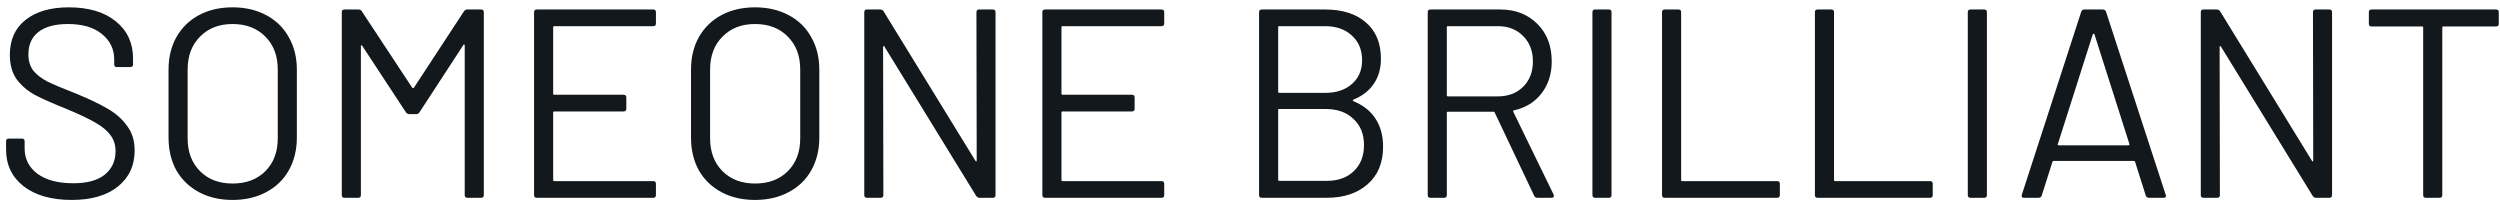 <svg width="316" height="26" viewBox="0 0 316 26" fill="none" xmlns="http://www.w3.org/2000/svg">
<path d="M9.064 25.272C6.503 25.272 4.474 24.694 2.978 23.538C1.505 22.382 0.768 20.841 0.768 18.914V17.86C0.768 17.633 0.881 17.52 1.108 17.52H2.774C3.001 17.52 3.114 17.633 3.114 17.86V18.778C3.114 20.093 3.658 21.158 4.746 21.974C5.834 22.767 7.341 23.164 9.268 23.164C11.013 23.164 12.339 22.801 13.246 22.076C14.153 21.328 14.606 20.342 14.606 19.118C14.606 18.325 14.391 17.645 13.96 17.078C13.552 16.511 12.906 15.979 12.022 15.48C11.161 14.981 9.937 14.403 8.35 13.746C6.65 13.066 5.324 12.477 4.372 11.978C3.443 11.457 2.683 10.799 2.094 10.006C1.527 9.19 1.244 8.17 1.244 6.946C1.244 5.042 1.901 3.569 3.216 2.526C4.553 1.461 6.378 0.928 8.69 0.928C11.206 0.928 13.189 1.517 14.64 2.696C16.091 3.875 16.816 5.439 16.816 7.388V8.136C16.816 8.363 16.703 8.476 16.476 8.476H14.776C14.549 8.476 14.436 8.363 14.436 8.136V7.524C14.436 6.209 13.915 5.133 12.872 4.294C11.852 3.455 10.424 3.036 8.588 3.036C6.979 3.036 5.743 3.365 4.882 4.022C4.021 4.679 3.59 5.631 3.59 6.878C3.59 7.694 3.794 8.374 4.202 8.918C4.633 9.439 5.233 9.904 6.004 10.312C6.797 10.697 8.01 11.207 9.642 11.842C11.297 12.522 12.623 13.157 13.62 13.746C14.64 14.335 15.456 15.061 16.068 15.922C16.703 16.761 17.02 17.792 17.02 19.016C17.02 20.92 16.317 22.439 14.912 23.572C13.507 24.705 11.557 25.272 9.064 25.272ZM29.395 25.272C27.786 25.272 26.369 24.943 25.145 24.286C23.922 23.629 22.97 22.711 22.29 21.532C21.632 20.331 21.303 18.948 21.303 17.384V8.816C21.303 7.252 21.632 5.881 22.29 4.702C22.97 3.501 23.922 2.571 25.145 1.914C26.369 1.257 27.786 0.928 29.395 0.928C31.005 0.928 32.422 1.257 33.645 1.914C34.892 2.571 35.844 3.501 36.502 4.702C37.181 5.881 37.522 7.252 37.522 8.816V17.384C37.522 18.948 37.181 20.331 36.502 21.532C35.844 22.711 34.892 23.629 33.645 24.286C32.422 24.943 31.005 25.272 29.395 25.272ZM29.395 23.198C31.118 23.198 32.501 22.677 33.544 21.634C34.586 20.591 35.108 19.209 35.108 17.486V8.782C35.108 7.059 34.586 5.677 33.544 4.634C32.501 3.569 31.118 3.036 29.395 3.036C27.695 3.036 26.324 3.569 25.282 4.634C24.239 5.677 23.718 7.059 23.718 8.782V17.486C23.718 19.209 24.239 20.591 25.282 21.634C26.324 22.677 27.695 23.198 29.395 23.198ZM58.638 1.438C58.751 1.279 58.887 1.2 59.046 1.2H60.814C61.041 1.2 61.154 1.313 61.154 1.54V24.66C61.154 24.887 61.041 25 60.814 25H59.08C58.853 25 58.74 24.887 58.74 24.66V5.756C58.74 5.688 58.717 5.643 58.672 5.62C58.627 5.597 58.593 5.62 58.57 5.688L53.028 14.188C52.914 14.347 52.779 14.426 52.62 14.426H51.736C51.577 14.426 51.441 14.358 51.328 14.222L45.786 5.79C45.763 5.722 45.729 5.699 45.684 5.722C45.639 5.745 45.616 5.79 45.616 5.858V24.66C45.616 24.887 45.502 25 45.276 25H43.542C43.315 25 43.202 24.887 43.202 24.66V1.54C43.202 1.313 43.315 1.2 43.542 1.2H45.31C45.491 1.2 45.627 1.268 45.718 1.404L52.11 11.094C52.133 11.117 52.166 11.128 52.212 11.128C52.257 11.128 52.291 11.117 52.314 11.094L58.638 1.438ZM82.909 2.968C82.909 3.195 82.795 3.308 82.569 3.308H70.056C69.966 3.308 69.921 3.353 69.921 3.444V11.842C69.921 11.933 69.966 11.978 70.056 11.978H78.829C79.055 11.978 79.168 12.091 79.168 12.318V13.746C79.168 13.973 79.055 14.086 78.829 14.086H70.056C69.966 14.086 69.921 14.131 69.921 14.222V22.756C69.921 22.847 69.966 22.892 70.056 22.892H82.569C82.795 22.892 82.909 23.005 82.909 23.232V24.66C82.909 24.887 82.795 25 82.569 25H67.847C67.62 25 67.507 24.887 67.507 24.66V1.54C67.507 1.313 67.62 1.2 67.847 1.2H82.569C82.795 1.2 82.909 1.313 82.909 1.54V2.968ZM95.436 25.272C93.827 25.272 92.41 24.943 91.186 24.286C89.963 23.629 89.01 22.711 88.331 21.532C87.673 20.331 87.344 18.948 87.344 17.384V8.816C87.344 7.252 87.673 5.881 88.331 4.702C89.01 3.501 89.963 2.571 91.186 1.914C92.41 1.257 93.827 0.928 95.436 0.928C97.046 0.928 98.463 1.257 99.686 1.914C100.933 2.571 101.885 3.501 102.542 4.702C103.222 5.881 103.562 7.252 103.562 8.816V17.384C103.562 18.948 103.222 20.331 102.542 21.532C101.885 22.711 100.933 23.629 99.686 24.286C98.463 24.943 97.046 25.272 95.436 25.272ZM95.436 23.198C97.159 23.198 98.542 22.677 99.585 21.634C100.627 20.591 101.148 19.209 101.148 17.486V8.782C101.148 7.059 100.627 5.677 99.585 4.634C98.542 3.569 97.159 3.036 95.436 3.036C93.737 3.036 92.365 3.569 91.323 4.634C90.28 5.677 89.758 7.059 89.758 8.782V17.486C89.758 19.209 90.28 20.591 91.323 21.634C92.365 22.677 93.737 23.198 95.436 23.198ZM123.421 1.54C123.421 1.313 123.534 1.2 123.761 1.2H125.495C125.722 1.2 125.835 1.313 125.835 1.54V24.66C125.835 24.887 125.722 25 125.495 25H123.795C123.636 25 123.5 24.921 123.387 24.762L111.793 5.892C111.77 5.824 111.736 5.801 111.691 5.824C111.646 5.824 111.623 5.858 111.623 5.926L111.657 24.66C111.657 24.887 111.544 25 111.317 25H109.583C109.356 25 109.243 24.887 109.243 24.66V1.54C109.243 1.313 109.356 1.2 109.583 1.2H111.283C111.442 1.2 111.578 1.279 111.691 1.438L123.285 20.308C123.308 20.376 123.342 20.41 123.387 20.41C123.432 20.387 123.455 20.342 123.455 20.274L123.421 1.54ZM147.157 2.968C147.157 3.195 147.043 3.308 146.817 3.308H134.305C134.214 3.308 134.169 3.353 134.169 3.444V11.842C134.169 11.933 134.214 11.978 134.305 11.978H143.077C143.303 11.978 143.417 12.091 143.417 12.318V13.746C143.417 13.973 143.303 14.086 143.077 14.086H134.305C134.214 14.086 134.169 14.131 134.169 14.222V22.756C134.169 22.847 134.214 22.892 134.305 22.892H146.817C147.043 22.892 147.157 23.005 147.157 23.232V24.66C147.157 24.887 147.043 25 146.817 25H132.095C131.868 25 131.755 24.887 131.755 24.66V1.54C131.755 1.313 131.868 1.2 132.095 1.2H146.817C147.043 1.2 147.157 1.313 147.157 1.54V2.968ZM171.081 12.59C170.968 12.658 170.968 12.726 171.081 12.794C172.305 13.293 173.235 14.029 173.869 15.004C174.504 15.979 174.821 17.157 174.821 18.54C174.821 20.58 174.164 22.167 172.849 23.3C171.557 24.433 169.846 25 167.715 25H159.487C159.261 25 159.147 24.887 159.147 24.66V1.54C159.147 1.313 159.261 1.2 159.487 1.2H167.477C169.676 1.2 171.399 1.744 172.645 2.832C173.915 3.92 174.549 5.45 174.549 7.422C174.549 8.669 174.243 9.734 173.631 10.618C173.042 11.479 172.192 12.137 171.081 12.59ZM161.697 3.308C161.607 3.308 161.561 3.353 161.561 3.444V11.604C161.561 11.695 161.607 11.74 161.697 11.74H167.477C168.905 11.74 170.039 11.366 170.877 10.618C171.739 9.87 172.169 8.873 172.169 7.626C172.169 6.311 171.739 5.269 170.877 4.498C170.039 3.705 168.905 3.308 167.477 3.308H161.697ZM167.715 22.858C169.143 22.858 170.277 22.45 171.115 21.634C171.977 20.818 172.407 19.719 172.407 18.336C172.407 16.953 171.965 15.854 171.081 15.038C170.22 14.199 169.053 13.78 167.579 13.78H161.697C161.607 13.78 161.561 13.825 161.561 13.916V22.722C161.561 22.813 161.607 22.858 161.697 22.858H167.715ZM194.336 25C194.132 25 193.996 24.921 193.928 24.762L188.93 14.222C188.907 14.154 188.862 14.12 188.794 14.12H183.014C182.923 14.12 182.878 14.165 182.878 14.256V24.66C182.878 24.887 182.764 25 182.538 25H180.804C180.577 25 180.464 24.887 180.464 24.66V1.54C180.464 1.313 180.577 1.2 180.804 1.2H189.61C191.559 1.2 193.134 1.812 194.336 3.036C195.537 4.237 196.138 5.813 196.138 7.762C196.138 9.349 195.707 10.697 194.846 11.808C193.984 12.919 192.817 13.633 191.344 13.95C191.253 13.995 191.23 14.052 191.276 14.12L196.376 24.592C196.398 24.637 196.41 24.694 196.41 24.762C196.41 24.921 196.319 25 196.138 25H194.336ZM183.014 3.308C182.923 3.308 182.878 3.353 182.878 3.444V12.046C182.878 12.137 182.923 12.182 183.014 12.182H189.338C190.652 12.182 191.718 11.774 192.534 10.958C193.35 10.142 193.758 9.077 193.758 7.762C193.758 6.447 193.35 5.382 192.534 4.566C191.718 3.727 190.652 3.308 189.338 3.308H183.014ZM201.622 25C201.395 25 201.282 24.887 201.282 24.66V1.54C201.282 1.313 201.395 1.2 201.622 1.2H203.356C203.583 1.2 203.696 1.313 203.696 1.54V24.66C203.696 24.887 203.583 25 203.356 25H201.622ZM210.421 25C210.194 25 210.081 24.887 210.081 24.66V1.54C210.081 1.313 210.194 1.2 210.421 1.2H212.155C212.381 1.2 212.495 1.313 212.495 1.54V22.756C212.495 22.847 212.54 22.892 212.631 22.892H224.633C224.859 22.892 224.973 23.005 224.973 23.232V24.66C224.973 24.887 224.859 25 224.633 25H210.421ZM229.745 25C229.518 25 229.405 24.887 229.405 24.66V1.54C229.405 1.313 229.518 1.2 229.745 1.2H231.479C231.706 1.2 231.819 1.313 231.819 1.54V22.756C231.819 22.847 231.864 22.892 231.955 22.892H243.957C244.184 22.892 244.297 23.005 244.297 23.232V24.66C244.297 24.887 244.184 25 243.957 25H229.745ZM249.069 25C248.843 25 248.729 24.887 248.729 24.66V1.54C248.729 1.313 248.843 1.2 249.069 1.2H250.803C251.03 1.2 251.143 1.313 251.143 1.54V24.66C251.143 24.887 251.03 25 250.803 25H249.069ZM271.638 25C271.434 25 271.298 24.909 271.23 24.728L269.87 20.444C269.847 20.376 269.802 20.342 269.734 20.342H259.568C259.5 20.342 259.455 20.376 259.432 20.444L258.072 24.728C258.004 24.909 257.868 25 257.664 25H255.828C255.579 25 255.488 24.875 255.556 24.626L263.07 1.472C263.138 1.291 263.274 1.2 263.478 1.2H265.79C265.994 1.2 266.13 1.291 266.198 1.472L273.746 24.626L273.78 24.762C273.78 24.921 273.678 25 273.474 25H271.638ZM260.112 18.2C260.089 18.245 260.089 18.291 260.112 18.336C260.157 18.359 260.203 18.37 260.248 18.37H269.02C269.065 18.37 269.099 18.359 269.122 18.336C269.167 18.291 269.179 18.245 269.156 18.2L264.736 4.328C264.713 4.283 264.679 4.26 264.634 4.26C264.589 4.26 264.555 4.283 264.532 4.328L260.112 18.2ZM292.358 1.54C292.358 1.313 292.472 1.2 292.698 1.2H294.432C294.659 1.2 294.772 1.313 294.772 1.54V24.66C294.772 24.887 294.659 25 294.432 25H292.732C292.574 25 292.438 24.921 292.324 24.762L280.73 5.892C280.708 5.824 280.674 5.801 280.628 5.824C280.583 5.824 280.56 5.858 280.56 5.926L280.594 24.66C280.594 24.887 280.481 25 280.254 25H278.52C278.294 25 278.18 24.887 278.18 24.66V1.54C278.18 1.313 278.294 1.2 278.52 1.2H280.22C280.379 1.2 280.515 1.279 280.628 1.438L292.222 20.308C292.245 20.376 292.279 20.41 292.324 20.41C292.37 20.387 292.392 20.342 292.392 20.274L292.358 1.54ZM315.505 1.2C315.732 1.2 315.845 1.313 315.845 1.54V3.002C315.845 3.229 315.732 3.342 315.505 3.342H308.841C308.75 3.342 308.705 3.387 308.705 3.478V24.66C308.705 24.887 308.592 25 308.365 25H306.631C306.404 25 306.291 24.887 306.291 24.66V3.478C306.291 3.387 306.246 3.342 306.155 3.342H299.763C299.536 3.342 299.423 3.229 299.423 3.002V1.54C299.423 1.313 299.536 1.2 299.763 1.2H315.505Z" fill="#12181C"/>
</svg>
